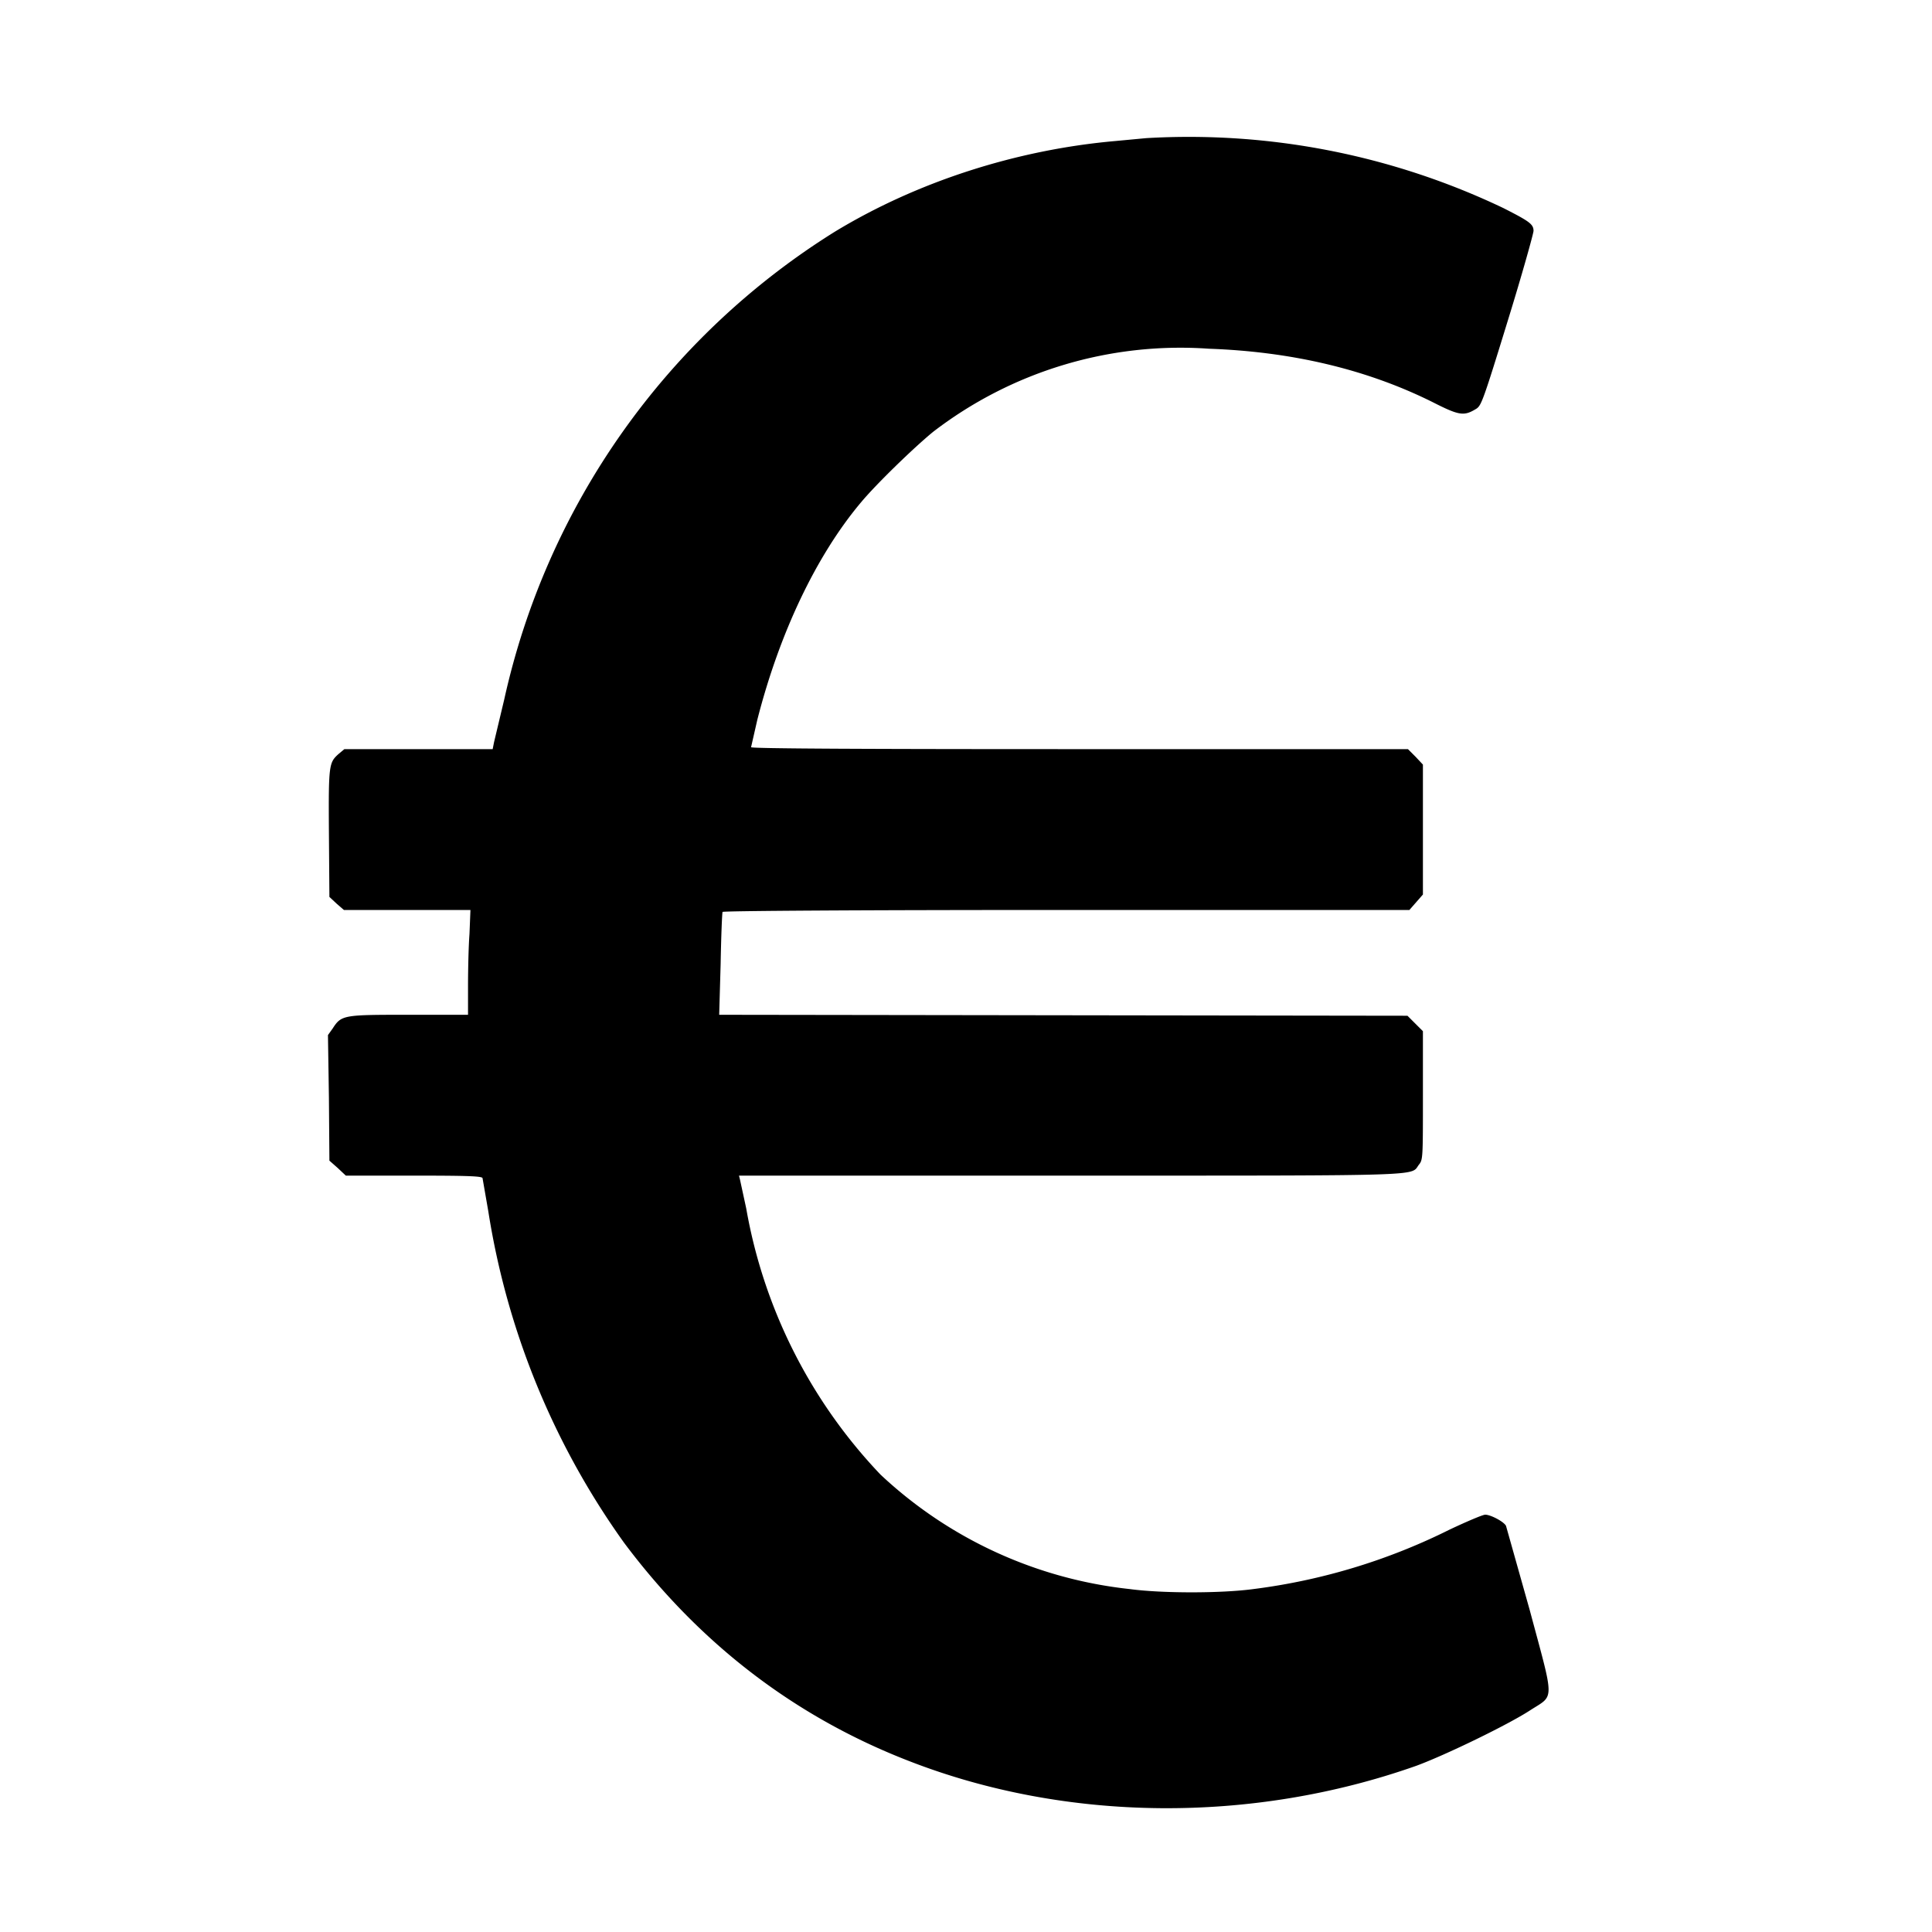 <svg width="400" height="400" xmlns="http://www.w3.org/2000/svg">
	<path d="M237.3 28.6l-6.4.6c-20.4 1.8-41 8.4-58.1 18.8a153 153 0 00-68.4 96.8l-2.1 8.8-.3 1.5H71.3l-1.2 1c-2 1.8-2.1 2.2-2 16.4l.1 13.2 1.5 1.4 1.5 1.3h26.2l-.2 5c-.2 2.6-.3 7.5-.3 10.8v5.9H84.8c-13.6 0-14.1 0-15.9 2.8l-1 1.4.2 13 .1 13 1.7 1.5 1.7 1.6h14c11 0 14.1.1 14.3.5l1.2 6.9a160.5 160.5 0 0028.1 68.6c15.7 21 35.5 36.1 59 45.2 32.6 12.7 71 13 105 1 6-2.2 19-8.5 23.6-11.5 5.1-3.3 5.1-1.4-.1-20.8l-4.9-17.4c-.5-.9-3.2-2.3-4.3-2.3-.5 0-3.8 1.4-7.4 3.1a126.5 126.5 0 01-40.6 12.3c-6.7.9-18.9.9-25.6 0a89.4 89.4 0 01-51.6-23.7 106.5 106.5 0 01-27.8-55.1l-1.3-6-.2-.8h68.8c75.2 0 70.1.1 72-2.3.8-1 .8-1.5.8-14.3v-13.3l-1.6-1.6-1.6-1.6-71.3-.1-71.2-.1.3-10.5c.1-5.7.3-10.6.4-10.8.2-.2 26.5-.4 71.2-.4h71l1.4-1.6 1.4-1.6v-26.9l-1.5-1.6-1.6-1.6h-68c-43 0-68-.1-68-.4l1.3-5.7c4.6-18 12.2-33.9 21.3-44.8 3.3-4 11.3-11.7 15.1-14.8a84 84 0 0157.1-17.2c17 .6 32.5 4.2 46.2 11 5.7 2.9 6.6 3 9.2 1.4 1-.7 1.4-1.7 6.5-18.3 3-9.7 5.3-18 5.3-18.5 0-1.4-.9-2-6.2-4.7a151.2 151.2 0 00-74-14.5z"/>
</svg>